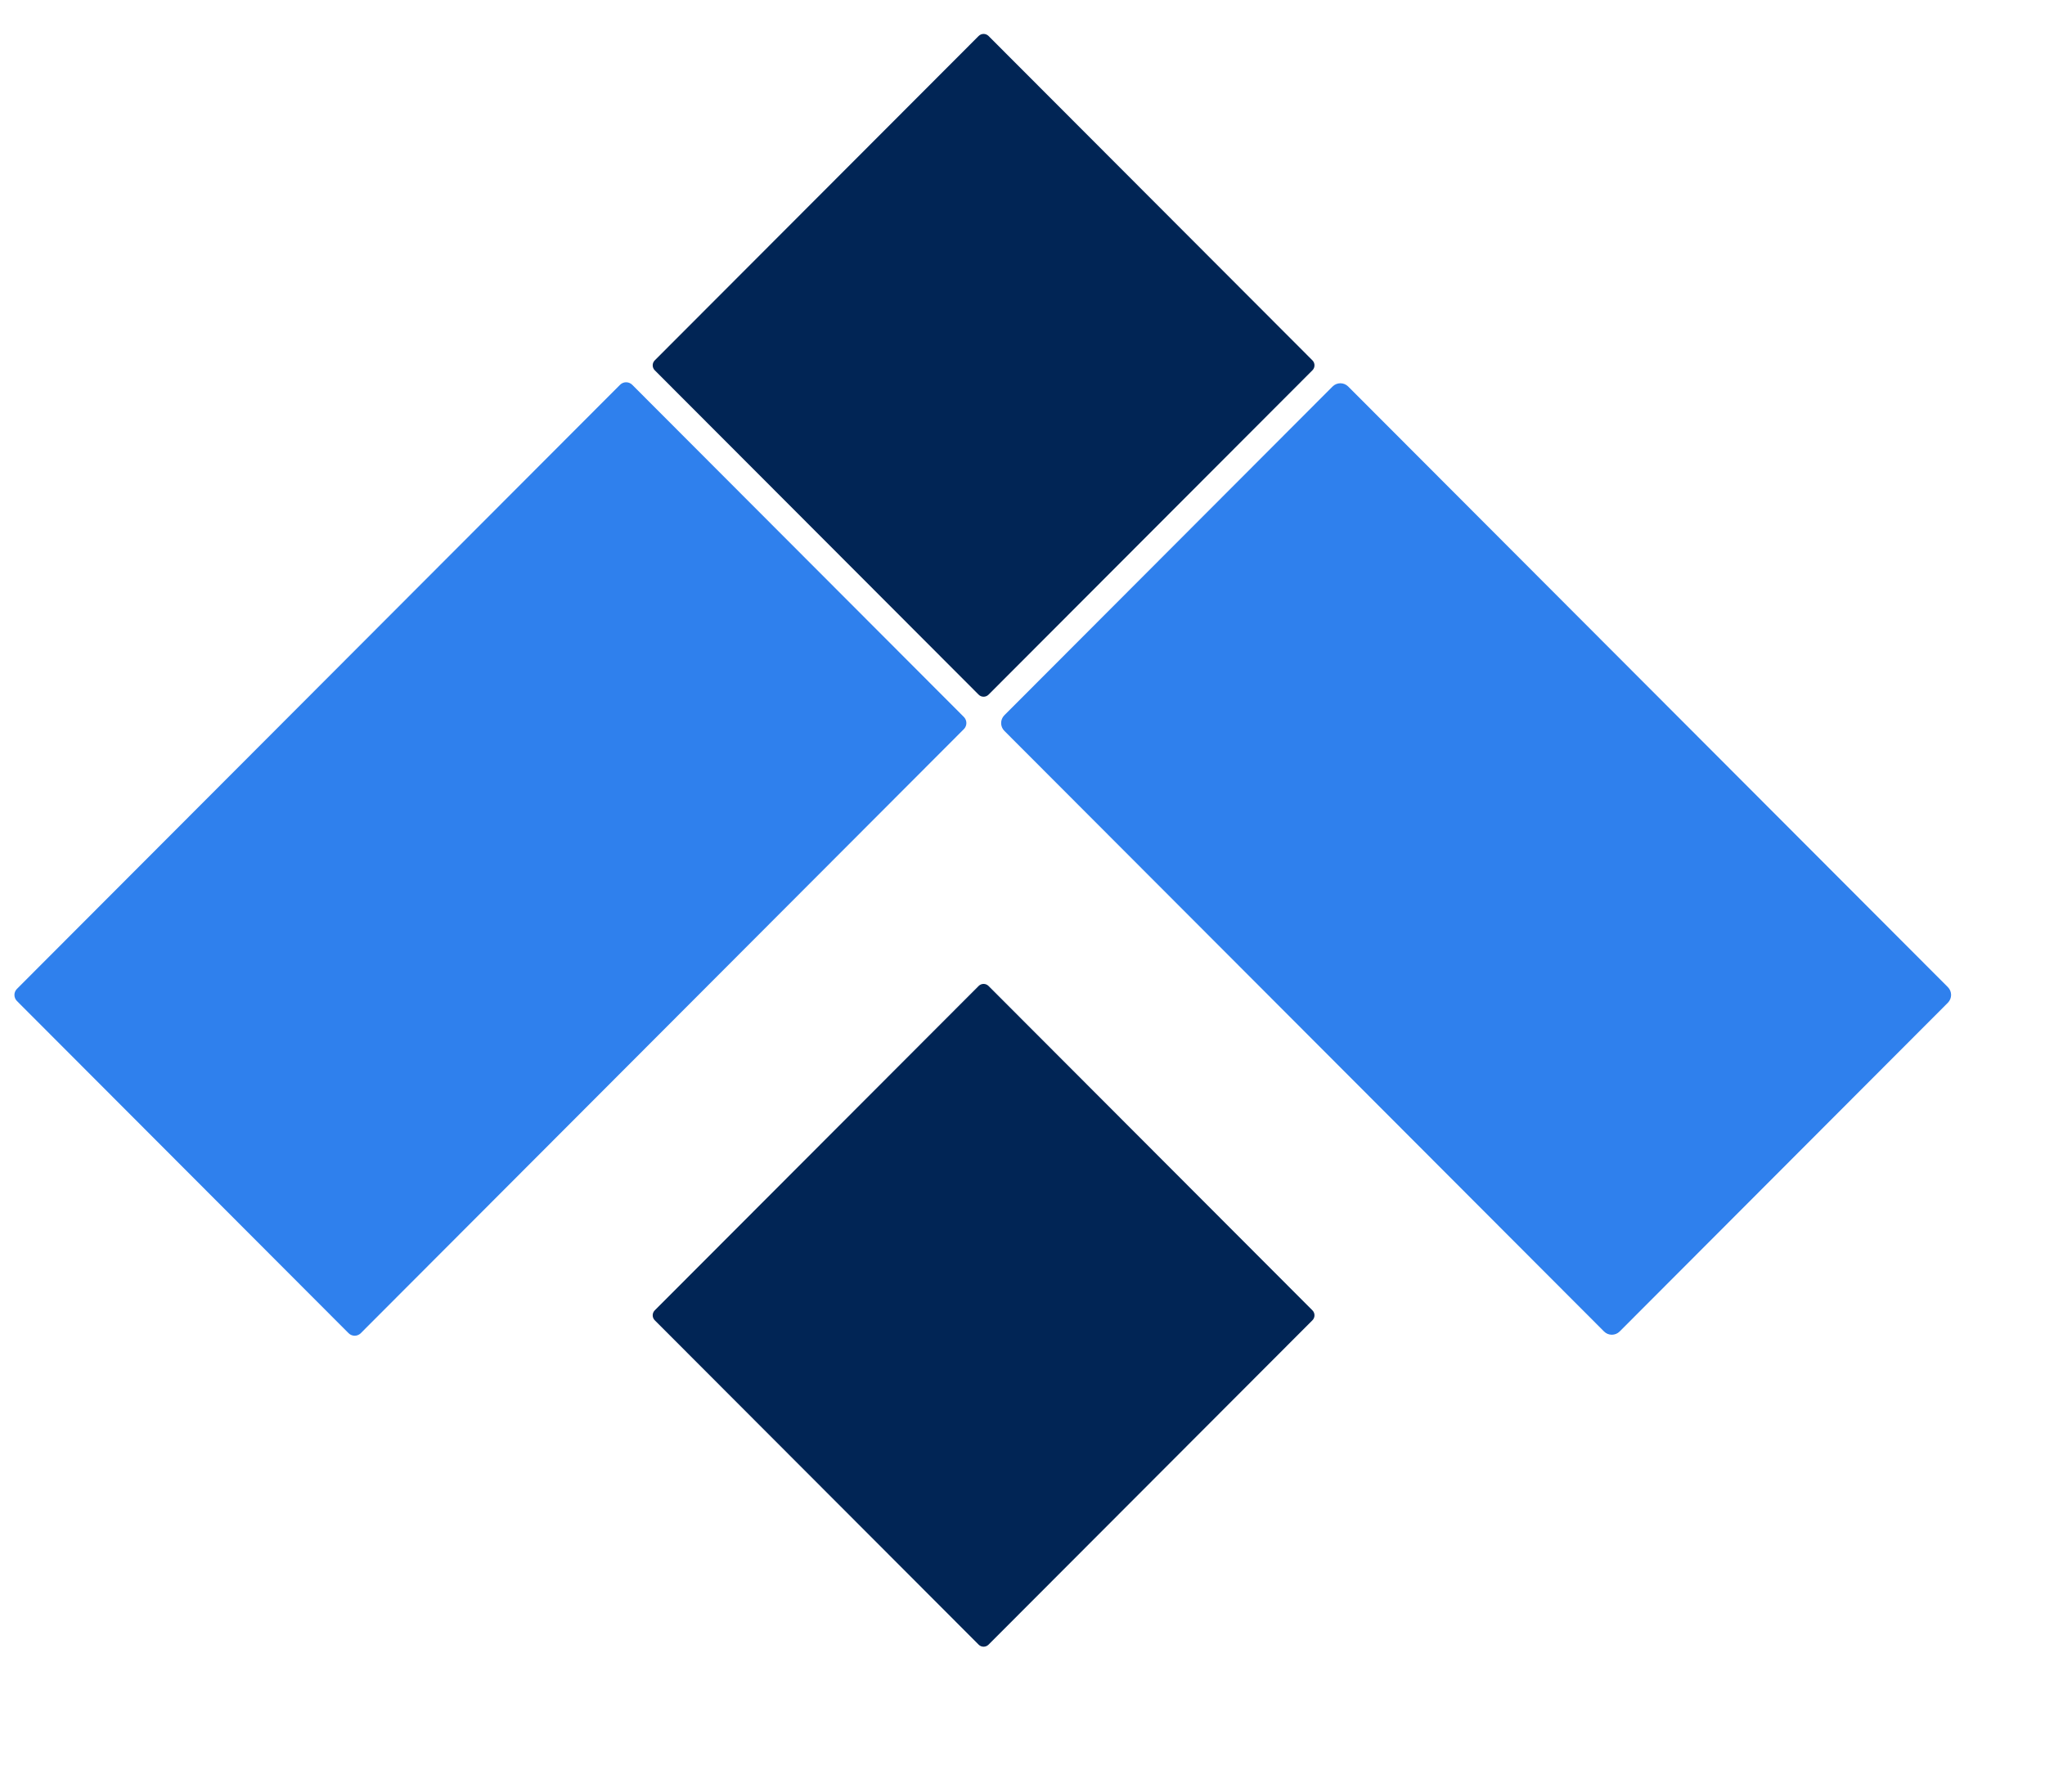 <svg xmlns="http://www.w3.org/2000/svg" fill="none" viewBox="0 0 42.63 37.353" style="max-height: 500px" width="42.63" height="37.353">
<path fill="#2F80ED" d="M20.092 14.947L13.18 8.023C13.109 7.952 12.995 7.952 12.925 8.023L0.354 20.616C0.283 20.686 0.283 20.8 0.354 20.871L7.266 27.795C7.337 27.866 7.451 27.866 7.521 27.795L20.092 15.202C20.163 15.132 20.163 15.018 20.092 14.947Z"/>
<path fill="#2F80ED" d="M33.763 27.76L40.605 20.906C40.695 20.816 40.695 20.67 40.605 20.58L28.104 8.058C28.014 7.968 27.869 7.968 27.779 8.058L20.937 14.912C20.847 15.002 20.847 15.148 20.937 15.238L33.438 27.76C33.527 27.85 33.673 27.85 33.763 27.76Z"/>
<path fill="#012555" d="M27.359 27.319L20.607 20.556C20.55 20.499 20.458 20.499 20.401 20.556L13.649 27.319C13.592 27.376 13.592 27.469 13.649 27.526L20.401 34.289C20.458 34.346 20.55 34.346 20.607 34.289L27.359 27.526C27.416 27.469 27.416 27.376 27.359 27.319Z"/>
<path fill="#012555" d="M27.359 7.513L20.607 0.75C20.55 0.693 20.458 0.693 20.401 0.75L13.649 7.513C13.592 7.57 13.592 7.663 13.649 7.72L20.401 14.483C20.458 14.54 20.55 14.54 20.607 14.483L27.359 7.72C27.416 7.663 27.416 7.57 27.359 7.513Z"/>
<path fill="#012555" d="M58.151 22.749H51.32L49.723 27H46.75L53.434 9.8H54.736C55.62 9.8 56.235 10.234 56.579 11.102L62.721 27H59.724L58.151 22.749ZM52.131 20.341H57.34L54.76 13.363H54.736L52.131 20.341ZM67.668 27.197C66.161 27.197 64.948 26.762 64.031 25.894C63.13 25.026 62.68 23.879 62.68 22.454V19.358C62.68 18.408 62.884 17.573 63.294 16.852C63.703 16.115 64.285 15.55 65.038 15.157C65.792 14.747 66.66 14.542 67.643 14.542H69.609C71.018 14.542 72.148 14.952 73 15.771C73.868 16.573 74.302 17.638 74.302 18.965H71.525C71.525 18.375 71.345 17.9 70.985 17.54C70.641 17.163 70.182 16.975 69.609 16.975H67.668C67.029 16.975 66.505 17.212 66.095 17.687C65.702 18.163 65.505 18.777 65.505 19.53V22.282C65.505 23.019 65.702 23.617 66.095 24.076C66.505 24.535 67.037 24.764 67.692 24.764H69.633C70.24 24.764 70.723 24.543 71.083 24.101C71.46 23.658 71.648 23.085 71.648 22.381H74.425C74.425 23.822 73.983 24.985 73.098 25.87C72.23 26.754 71.075 27.197 69.633 27.197H67.668ZM80.242 27.197C78.735 27.197 77.523 26.762 76.606 25.894C75.705 25.026 75.254 23.879 75.254 22.454V19.358C75.254 18.408 75.459 17.573 75.869 16.852C76.278 16.115 76.86 15.55 77.613 15.157C78.367 14.747 79.235 14.542 80.218 14.542H82.183C83.592 14.542 84.722 14.952 85.574 15.771C86.442 16.573 86.877 17.638 86.877 18.965H84.1C84.1 18.375 83.92 17.9 83.559 17.54C83.215 17.163 82.757 16.975 82.183 16.975H80.242C79.603 16.975 79.079 17.212 78.67 17.687C78.277 18.163 78.08 18.777 78.08 19.53V22.282C78.08 23.019 78.277 23.617 78.67 24.076C79.079 24.535 79.612 24.764 80.267 24.764H82.208C82.814 24.764 83.297 24.543 83.658 24.101C84.034 23.658 84.223 23.085 84.223 22.381H86.999C86.999 23.822 86.557 24.985 85.673 25.87C84.804 26.754 83.65 27.197 82.208 27.197H80.242ZM90.163 13.363C89.606 13.363 89.156 13.199 88.812 12.871C88.484 12.527 88.32 12.093 88.32 11.569C88.32 11.045 88.484 10.619 88.812 10.291C89.156 9.947 89.606 9.775 90.163 9.775C90.72 9.775 91.171 9.947 91.515 10.291C91.859 10.619 92.031 11.045 92.031 11.569C92.031 12.093 91.859 12.527 91.515 12.871C91.171 13.199 90.72 13.363 90.163 13.363ZM88.763 14.739H91.588V27H88.763V14.739ZM98.721 27.197C97.214 27.197 96.002 26.762 95.085 25.894C94.168 25.01 93.709 23.847 93.709 22.405V19.358C93.709 18.408 93.913 17.573 94.323 16.852C94.749 16.115 95.339 15.55 96.092 15.157C96.862 14.747 97.747 14.542 98.746 14.542H100.908C101.907 14.542 102.784 14.747 103.537 15.157C104.307 15.55 104.897 16.115 105.306 16.852C105.732 17.573 105.945 18.408 105.945 19.358V22.405C105.945 23.847 105.478 25.01 104.545 25.894C103.627 26.762 102.399 27.197 100.859 27.197H98.721ZM100.834 24.764C101.522 24.764 102.071 24.535 102.481 24.076C102.907 23.601 103.12 22.987 103.12 22.233V19.506C103.12 18.752 102.915 18.146 102.505 17.687C102.096 17.212 101.547 16.975 100.859 16.975H98.795C98.107 16.975 97.558 17.212 97.149 17.687C96.739 18.146 96.534 18.752 96.534 19.506V22.233C96.534 22.987 96.739 23.601 97.149 24.076C97.558 24.535 98.091 24.764 98.746 24.764H100.834ZM111.89 27.197C110.842 27.197 109.916 26.951 109.114 26.459C108.311 25.952 107.688 25.247 107.246 24.346C106.804 23.429 106.583 22.381 106.583 21.201H109.408C109.408 22.25 109.638 23.093 110.096 23.732C110.555 24.355 111.153 24.666 111.89 24.666H113.856C114.609 24.666 115.207 24.338 115.65 23.683C116.108 23.011 116.338 22.119 116.338 21.005V9.8H119.212V21.103C119.212 22.331 118.991 23.404 118.549 24.322C118.123 25.239 117.509 25.952 116.706 26.459C115.92 26.951 115.002 27.197 113.954 27.197H111.89ZM125.79 27.197C124.283 27.197 123.071 26.762 122.154 25.894C121.236 25.01 120.778 23.847 120.778 22.405V19.358C120.778 18.408 120.982 17.573 121.392 16.852C121.818 16.115 122.408 15.55 123.161 15.157C123.931 14.747 124.816 14.542 125.815 14.542H127.977C128.976 14.542 129.853 14.747 130.606 15.157C131.376 15.55 131.966 16.115 132.375 16.852C132.801 17.573 133.014 18.408 133.014 19.358V22.405C133.014 23.847 132.547 25.01 131.614 25.894C130.696 26.762 129.468 27.197 127.928 27.197H125.79ZM127.903 24.764C128.591 24.764 129.14 24.535 129.55 24.076C129.976 23.601 130.189 22.987 130.189 22.233V19.506C130.189 18.752 129.984 18.146 129.574 17.687C129.165 17.212 128.616 16.975 127.928 16.975H125.864C125.176 16.975 124.627 17.212 124.218 17.687C123.808 18.146 123.603 18.752 123.603 19.506V22.233C123.603 22.987 123.808 23.601 124.218 24.076C124.627 24.535 125.16 24.764 125.815 24.764H127.903ZM140.237 27.197C139.713 27.197 139.172 27.033 138.615 26.705C138.074 26.361 137.64 25.935 137.313 25.427V27H134.684V9.8H137.509V15.869C137.837 15.46 138.255 15.14 138.762 14.911C139.27 14.665 139.778 14.542 140.286 14.542H142.006C142.907 14.542 143.709 14.747 144.414 15.157C145.118 15.55 145.667 16.107 146.06 16.827C146.453 17.548 146.65 18.375 146.65 19.309V22.233C146.65 23.216 146.453 24.084 146.06 24.838C145.667 25.591 145.11 26.173 144.389 26.582C143.685 26.992 142.874 27.197 141.957 27.197H140.237ZM141.662 24.715C142.301 24.715 142.825 24.477 143.234 24.002C143.644 23.511 143.849 22.872 143.849 22.086V19.481C143.849 18.744 143.652 18.154 143.259 17.712C142.866 17.253 142.358 17.024 141.736 17.024H140.163C139.442 17.024 138.836 17.286 138.345 17.81C137.853 18.318 137.575 18.99 137.509 19.825V22.233C137.591 22.954 137.87 23.552 138.345 24.027C138.836 24.485 139.401 24.715 140.04 24.715H141.662Z"/>
</svg>